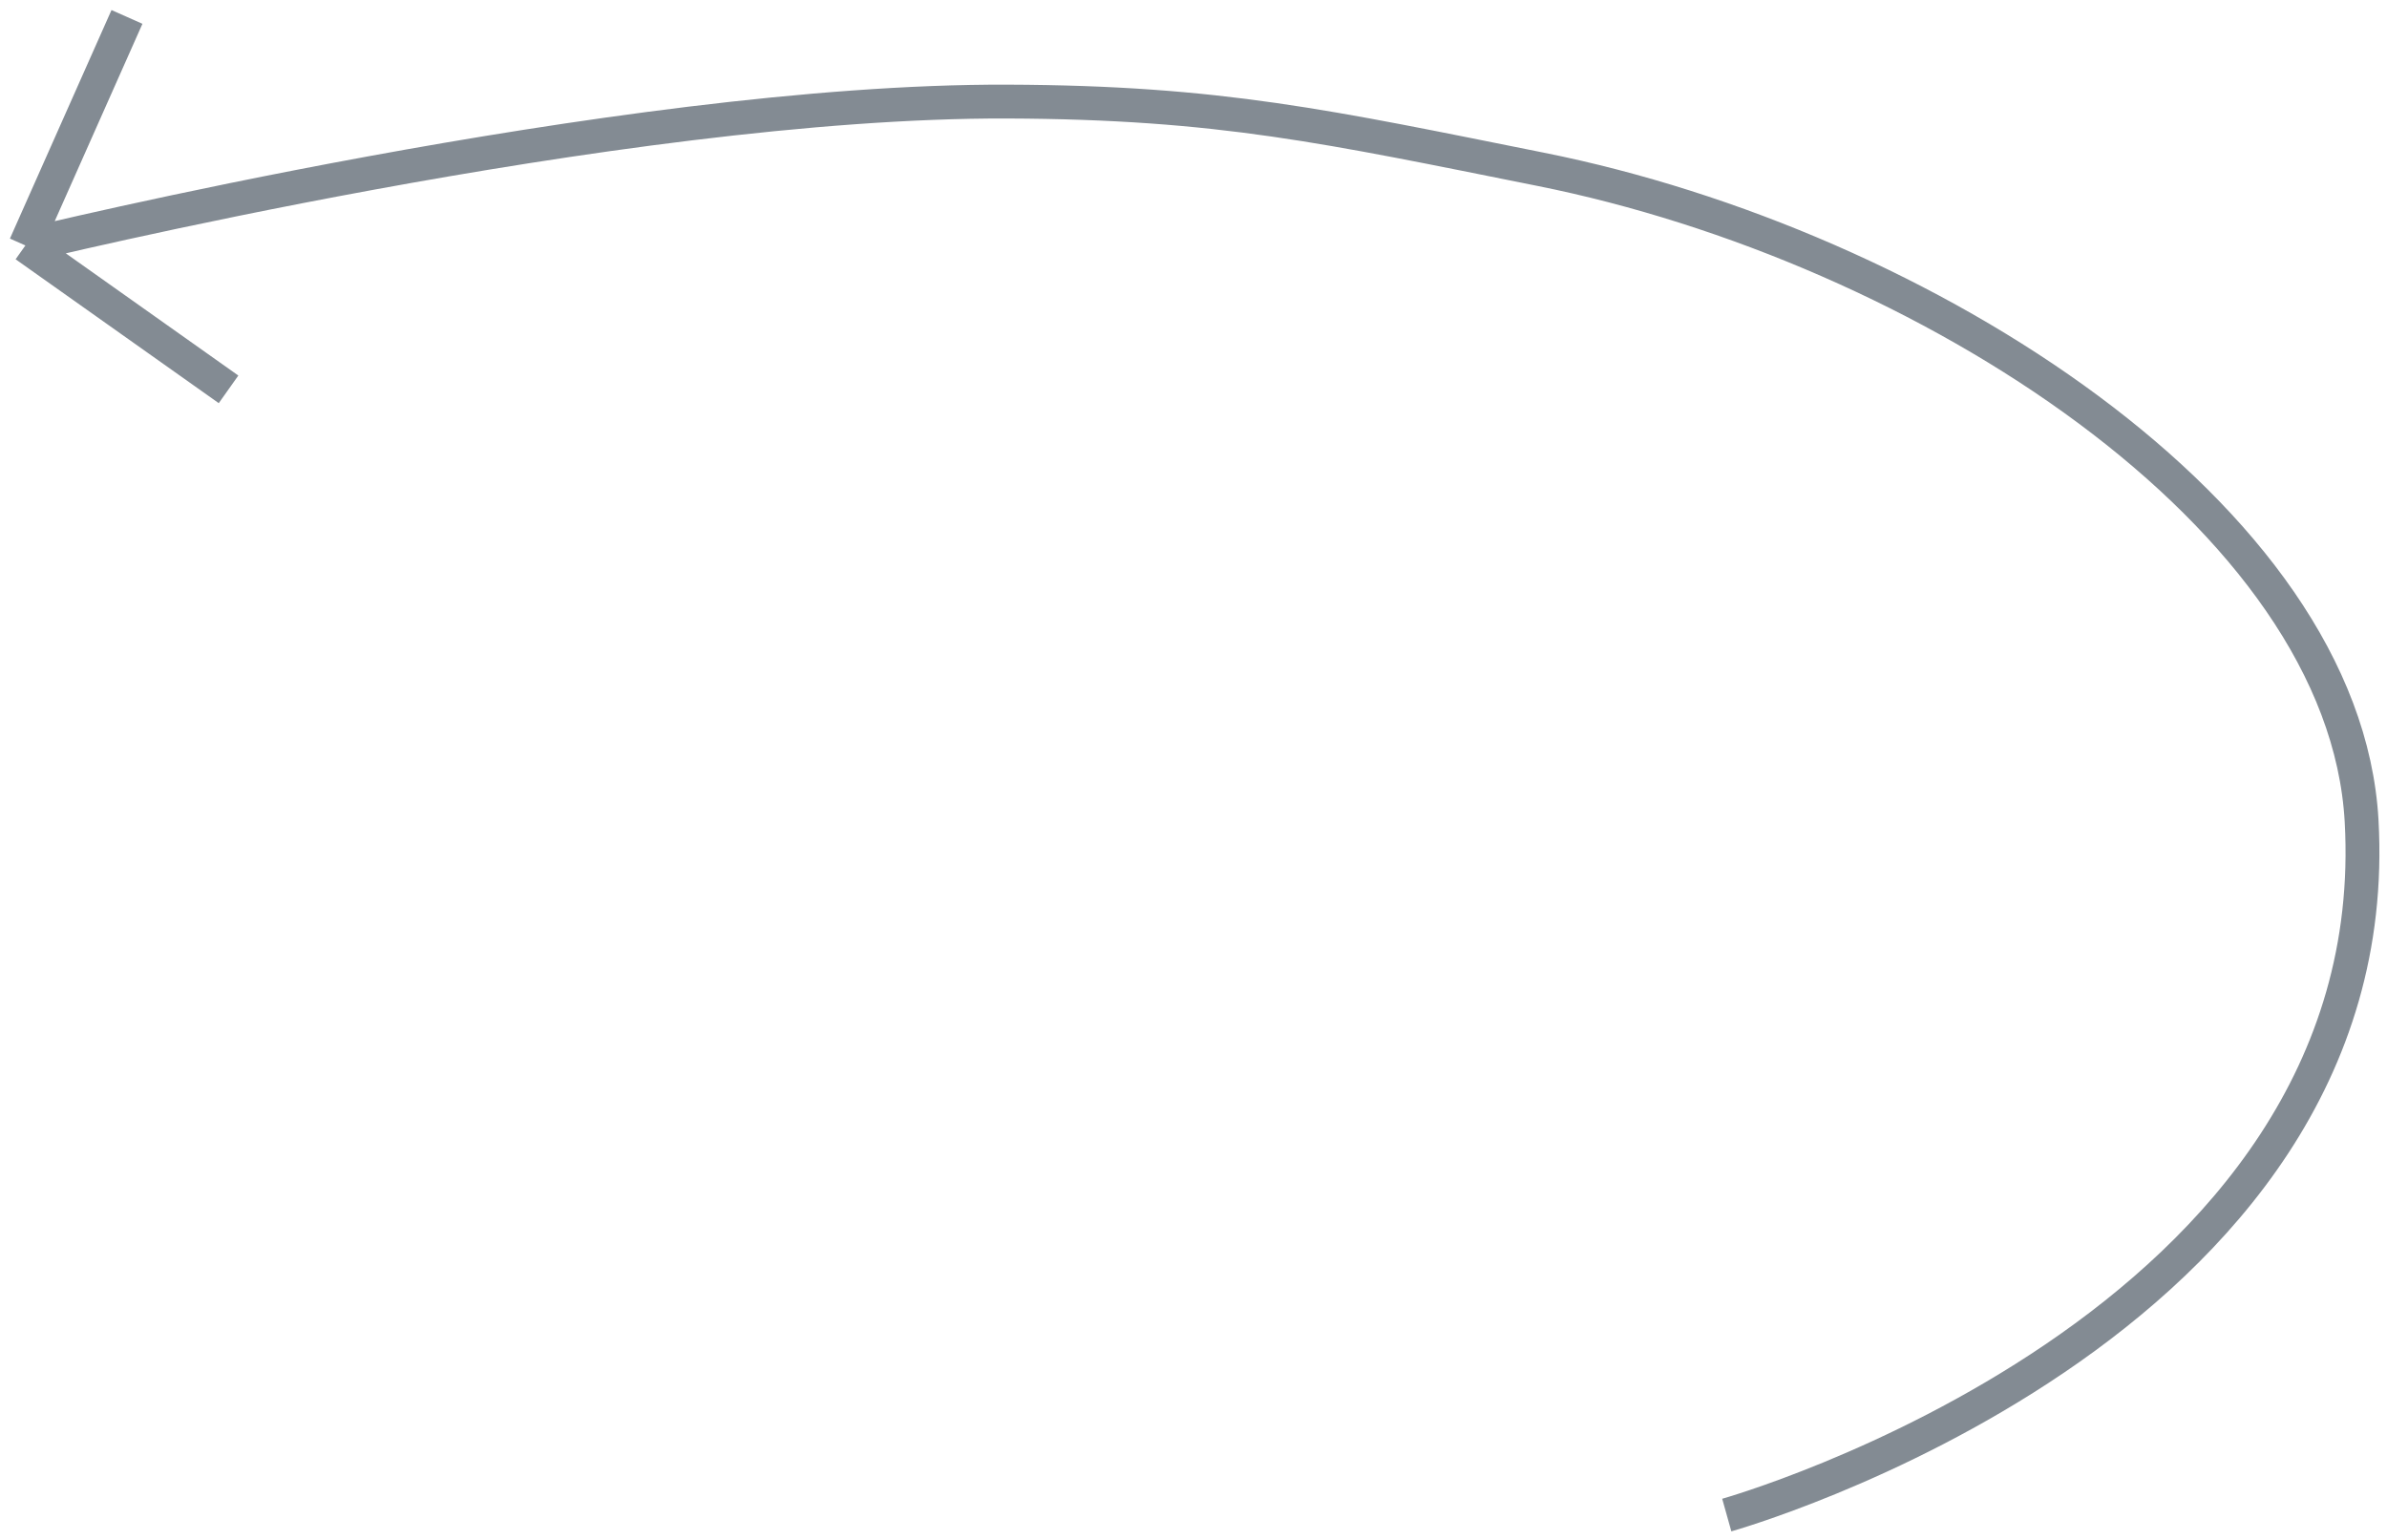 <?xml version="1.0" encoding="UTF-8"?> <svg xmlns="http://www.w3.org/2000/svg" width="141" height="91" viewBox="0 0 141 91" fill="none"> <path d="M102 89.5C102 89.5 141.167 78.5 139.5 48.5C138.5 30.5 113.638 14.528 91 10C78.5 7.5 72.071 6.044 59.5 6C36.638 5.919 1.5 14.5 1.5 14.5M1.5 14.5L7.5 1M1.5 14.5L13.5 23" stroke="#838B93" stroke-width="2" stroke-linejoin="round"></path> </svg> 